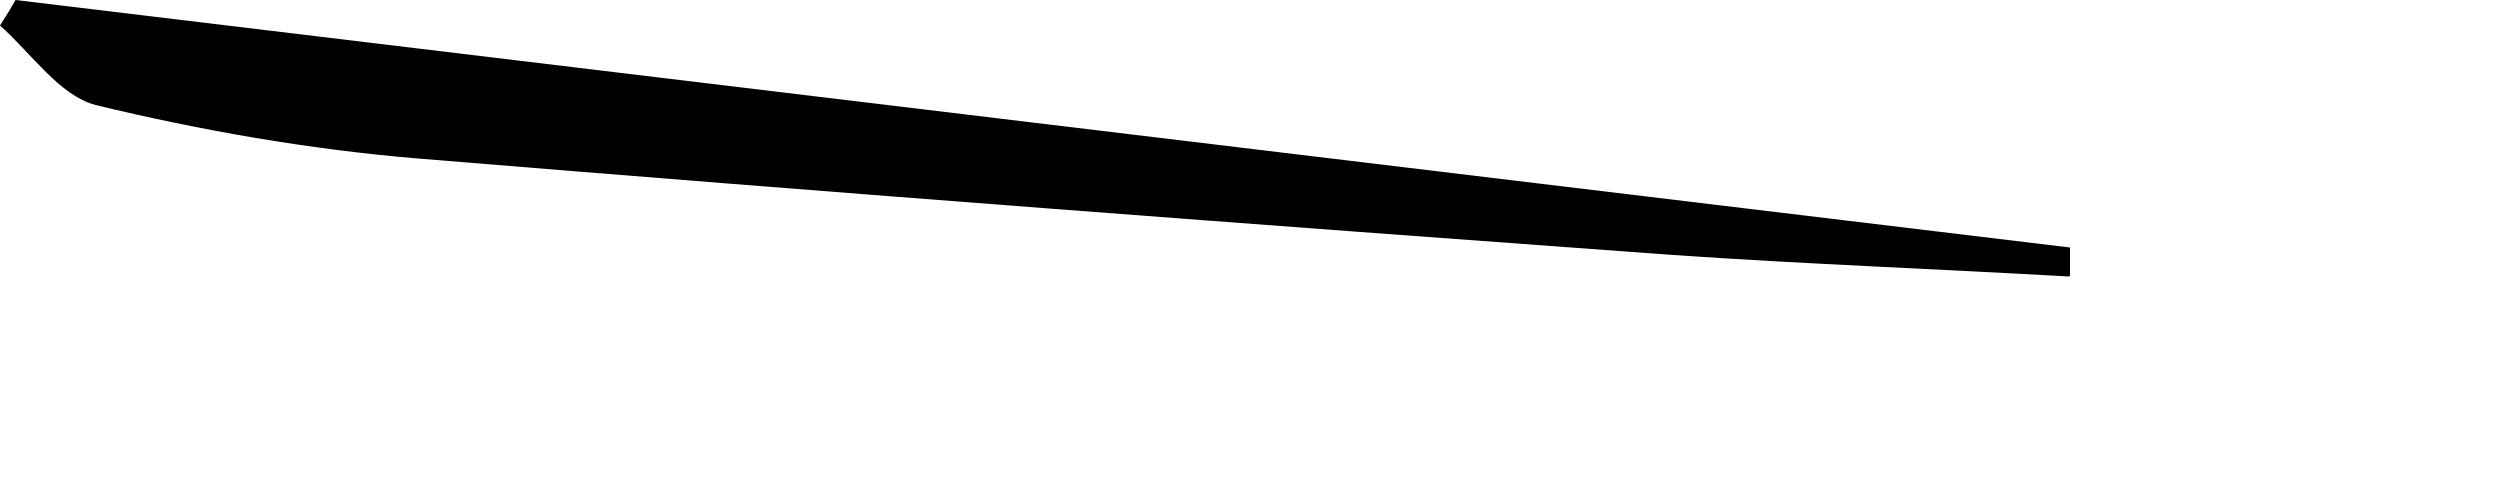 <?xml version="1.0" encoding="utf-8"?>
<svg xmlns="http://www.w3.org/2000/svg" fill="none" height="100%" overflow="visible" preserveAspectRatio="none" style="display: block;" viewBox="0 0 5 1" width="100%">
<path d="M4.138 0.553C3.875 0.538 3.609 0.528 3.346 0.51C2.509 0.449 1.673 0.386 0.836 0.317C0.619 0.299 0.402 0.261 0.191 0.21C0.119 0.191 0.063 0.107 0 0.051C0.01 0.035 0.021 0.018 0.031 0C1.401 0.165 2.77 0.33 4.14 0.495C4.14 0.513 4.14 0.533 4.14 0.551L4.138 0.553Z" fill="black" id="Vector"/>
</svg>